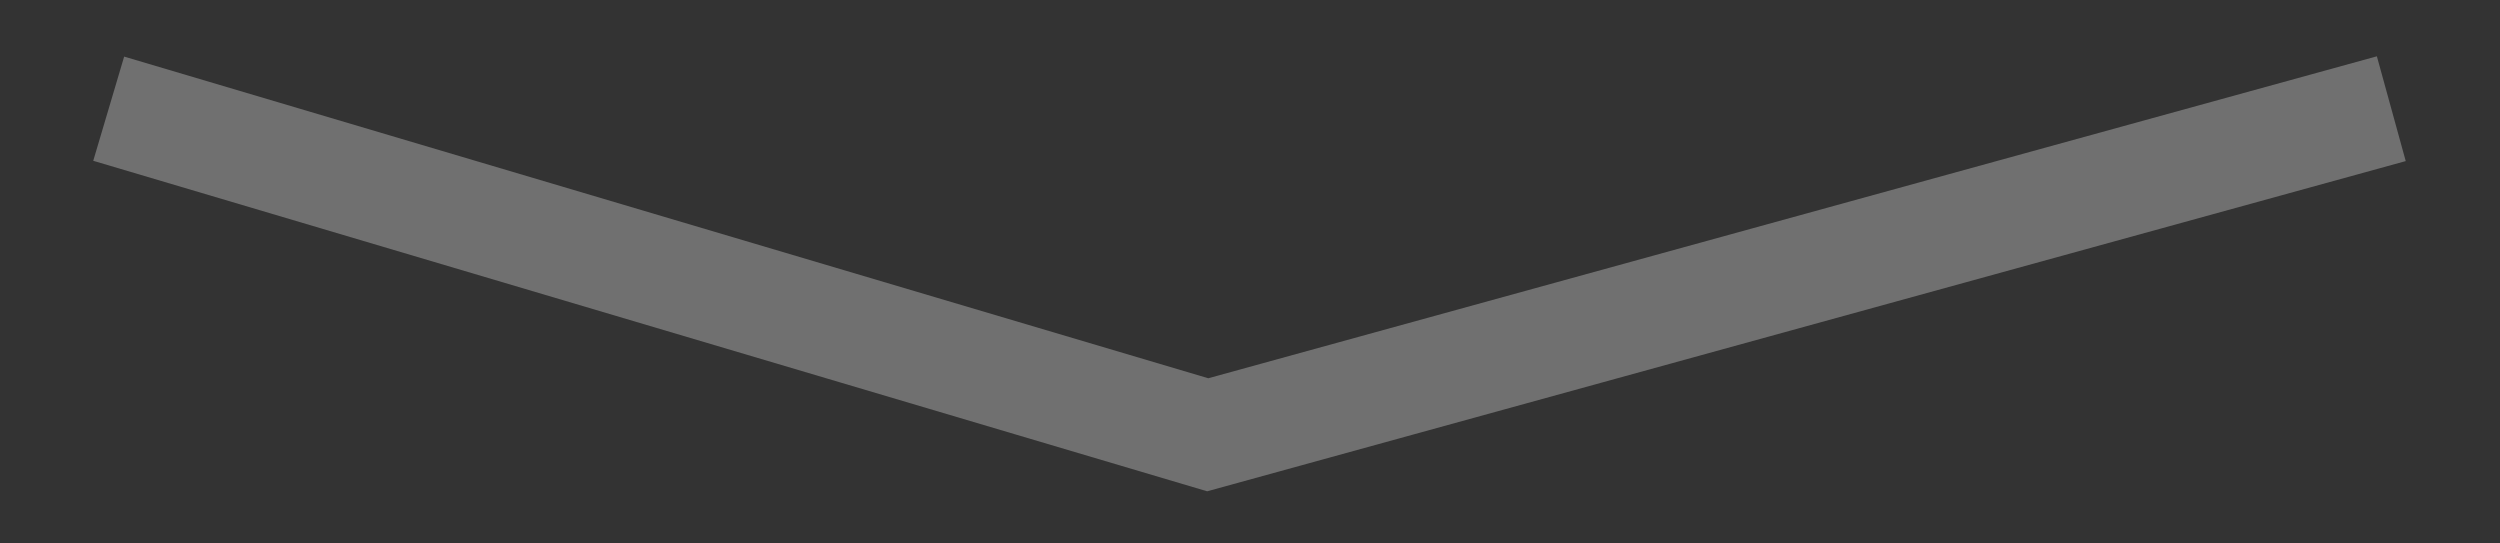 <svg width="23" height="5" viewBox="0 0 23 5" fill="none" xmlns="http://www.w3.org/2000/svg">
<rect x="0" y="0" width="23" height="5" fill="#333333" stroke="none"/>
<path opacity="0.3" d="M22 1L11.111 4L1 1" stroke="white"/>
</svg>
